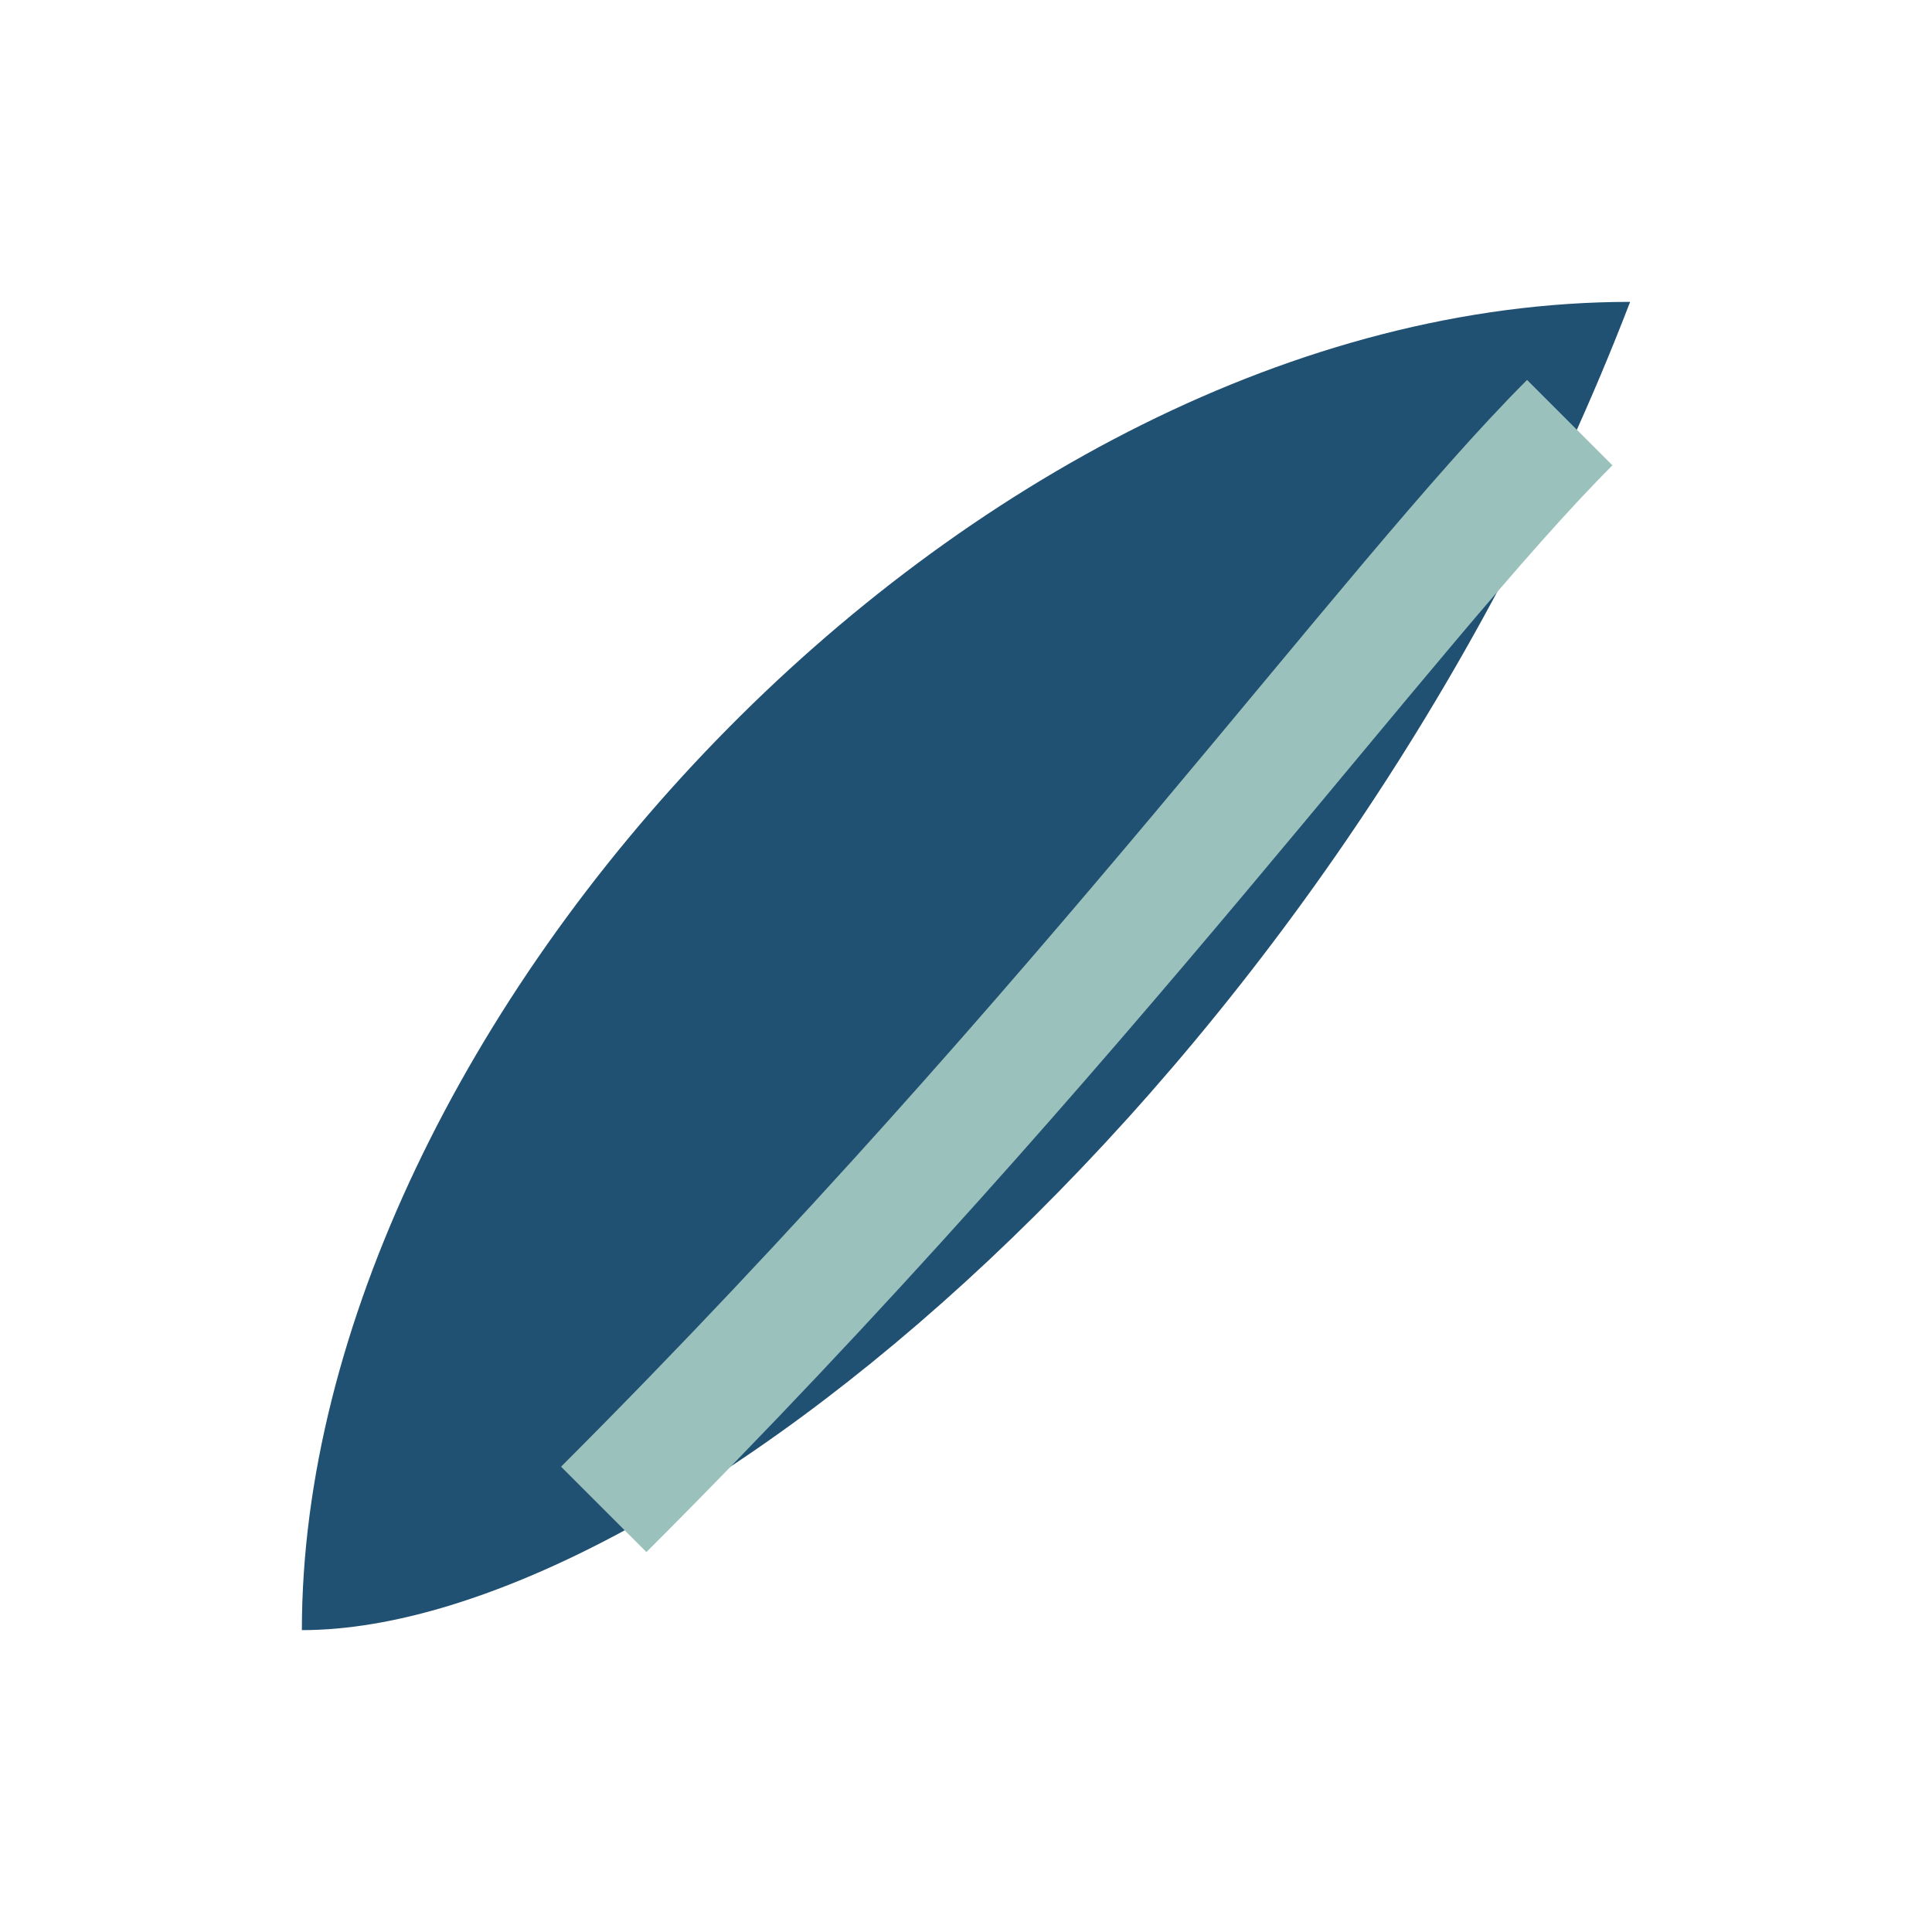 <?xml version="1.0" encoding="UTF-8"?>
<svg xmlns="http://www.w3.org/2000/svg" width="32" height="32" viewBox="0 0 32 32"><path fill="#205072" d="M5 27C5 17 16 5 27 5C22 18 11 27 5 27Z"/><path fill="none" stroke="#9BC1BC" stroke-width="2" d="M10 25C18 17 23 10 26 7"/></svg>